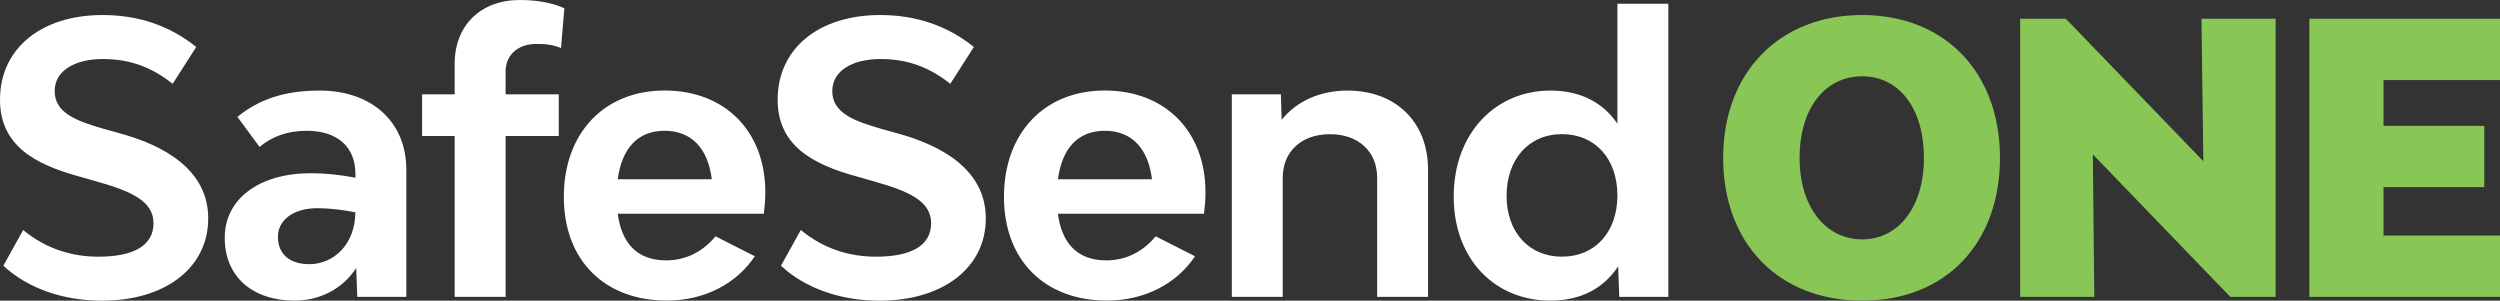 <svg xmlns="http://www.w3.org/2000/svg" width="582" height="70" viewBox="0 0 582 70" fill="none">
  <rect x="0" y="0" width="582" height="70" fill="#333333" stroke="none"/>
  <path d="M12.726 21.172C12.726 16.629 17.167 13.741 23.977 13.741C30.253 13.741 35.401 15.67 40.188 19.516L45.683 10.941C39.494 5.949 32.175 3.498 23.89 3.498C9.501 3.498 0 11.376 0 23.188C0 33.78 7.938 38.236 18.569 41.124L22.228 42.169C30.34 44.447 35.735 46.712 35.735 51.965C35.735 57.217 31.022 59.756 22.922 59.756C16.993 59.756 10.891 58.089 5.396 53.545L0.781 61.86C6.537 67.2 14.823 70 23.716 70C38.539 70 48.474 62.308 48.474 50.845C48.474 39.381 37.919 33.78 27.983 31.067L24.237 30.021C17.874 28.179 12.726 26.35 12.726 21.184M82.734 49.426C82.647 57.118 77.499 61.499 72.017 61.499C67.216 61.499 64.698 58.96 64.698 55.114C64.698 51.268 68.271 48.467 73.852 48.467C76.556 48.467 79.695 48.816 82.746 49.426M83.168 69.116H94.592V39.456C94.592 28.341 86.48 21.085 74.448 21.085C66.249 21.085 60.32 23.101 55.272 27.208L60.419 34.203C63.384 31.751 66.956 30.445 71.409 30.445C78.553 30.445 82.746 34.203 82.746 40.501V41.373C79.174 40.676 75.601 40.327 72.376 40.327C60.345 40.327 52.319 46.277 52.319 55.375C52.319 64.474 58.856 69.987 68.618 69.987C74.373 69.987 79.781 67.274 82.92 62.383L83.18 69.116H83.168ZM130.6 11.202L131.381 1.929C128.59 0.622 124.845 0 121.012 0C111.945 0 105.842 5.862 105.842 14.874V21.956H98.263V31.664H105.842V69.104H117.7V31.664H130.079V21.956H117.7V16.703C117.7 12.77 120.578 10.231 124.845 10.231C127.028 10.231 128.764 10.405 130.6 11.19M165.69 41.734H143.81C144.765 34.564 148.437 30.445 154.713 30.445C160.989 30.445 164.822 34.552 165.703 41.734M177.821 49.774C177.995 48.38 178.169 46.451 178.169 44.783C178.169 30.519 168.754 21.072 154.713 21.072C140.672 21.072 131.257 30.955 131.257 45.829C131.257 60.702 140.845 69.975 155.234 69.975C164.127 69.975 171.533 65.955 175.725 59.657L166.571 55.014C163.78 58.425 159.861 60.615 155.06 60.615C148.176 60.615 144.691 56.421 143.81 49.762H177.809L177.821 49.774ZM193.76 21.172C193.76 16.629 198.201 13.741 205.01 13.741C211.287 13.741 216.434 15.67 221.222 19.516L226.717 10.941C220.528 5.949 213.197 3.498 204.924 3.498C190.535 3.498 181.034 11.376 181.034 23.188C181.034 33.78 188.972 38.236 199.602 41.124L203.262 42.169C211.374 44.447 216.769 46.712 216.769 51.965C216.769 57.217 212.056 59.756 203.956 59.756C198.027 59.756 191.924 58.089 186.43 53.545L181.803 61.86C187.558 67.2 195.844 70 204.738 70C219.56 70 229.496 62.308 229.496 50.845C229.496 39.381 218.94 33.78 209.005 31.067L205.259 30.021C198.895 28.179 193.748 26.35 193.748 21.184M268.171 41.734H246.29C247.245 34.564 250.905 30.445 257.193 30.445C263.482 30.445 267.302 34.552 268.183 41.734M280.289 49.774C280.463 48.38 280.637 46.451 280.637 44.783C280.637 30.519 271.222 21.072 257.181 21.072C243.14 21.072 233.725 30.955 233.725 45.829C233.725 60.702 243.313 69.975 257.702 69.975C266.595 69.975 274.013 65.955 278.193 59.657L269.039 55.014C266.248 58.425 262.329 60.615 257.528 60.615C250.644 60.615 247.159 56.421 246.278 49.762H280.277L280.289 49.774ZM320.589 69.116H332.447V39.456C332.447 28.428 324.956 21.085 313.705 21.085C307.429 21.085 301.934 23.45 298.362 27.905L298.188 21.956H286.764V69.116H298.622V41.385C298.622 35.261 302.976 31.241 309.612 31.241C316.248 31.241 320.602 35.261 320.602 41.385V69.116H320.589ZM376.531 45.492C376.531 54.068 371.296 59.756 363.631 59.756C355.965 59.756 350.731 54.068 350.731 45.58C350.731 37.091 355.878 31.229 363.631 31.229C371.383 31.229 376.531 37.004 376.531 45.492ZM388.389 69.116V0.871H376.531V28.777C373.219 23.96 368.071 21.085 360.927 21.085C348.2 21.085 338.426 30.967 338.426 45.754C338.426 60.541 348.188 69.987 360.927 69.987C368.158 69.987 373.392 67.013 376.704 62.022L376.965 69.104H388.389V69.116Z" fill="white"/>
  <path d="M447.89 36.742C447.89 48.119 442.048 55.724 433.501 55.724C424.955 55.724 418.939 48.119 418.939 36.742C418.939 25.366 424.781 17.761 433.501 17.761C442.221 17.761 447.89 25.379 447.89 36.742ZM465.59 36.742C465.59 16.791 452.69 3.498 433.501 3.498C414.313 3.498 401.152 16.791 401.152 36.742C401.152 56.694 414.052 69.987 433.501 69.987C452.951 69.987 465.59 56.694 465.59 36.742ZM519.212 69.116H529.768V4.369H512.501L512.936 37.527L480.934 4.369H470.291V69.104H487.557L487.21 35.946L519.212 69.104V69.116ZM554.885 54.852V43.563H578.341V29.299H554.885V18.633H582V4.369H537.619V69.104H582V54.84H554.885V54.852Z" fill="#88C656"/>
</svg>